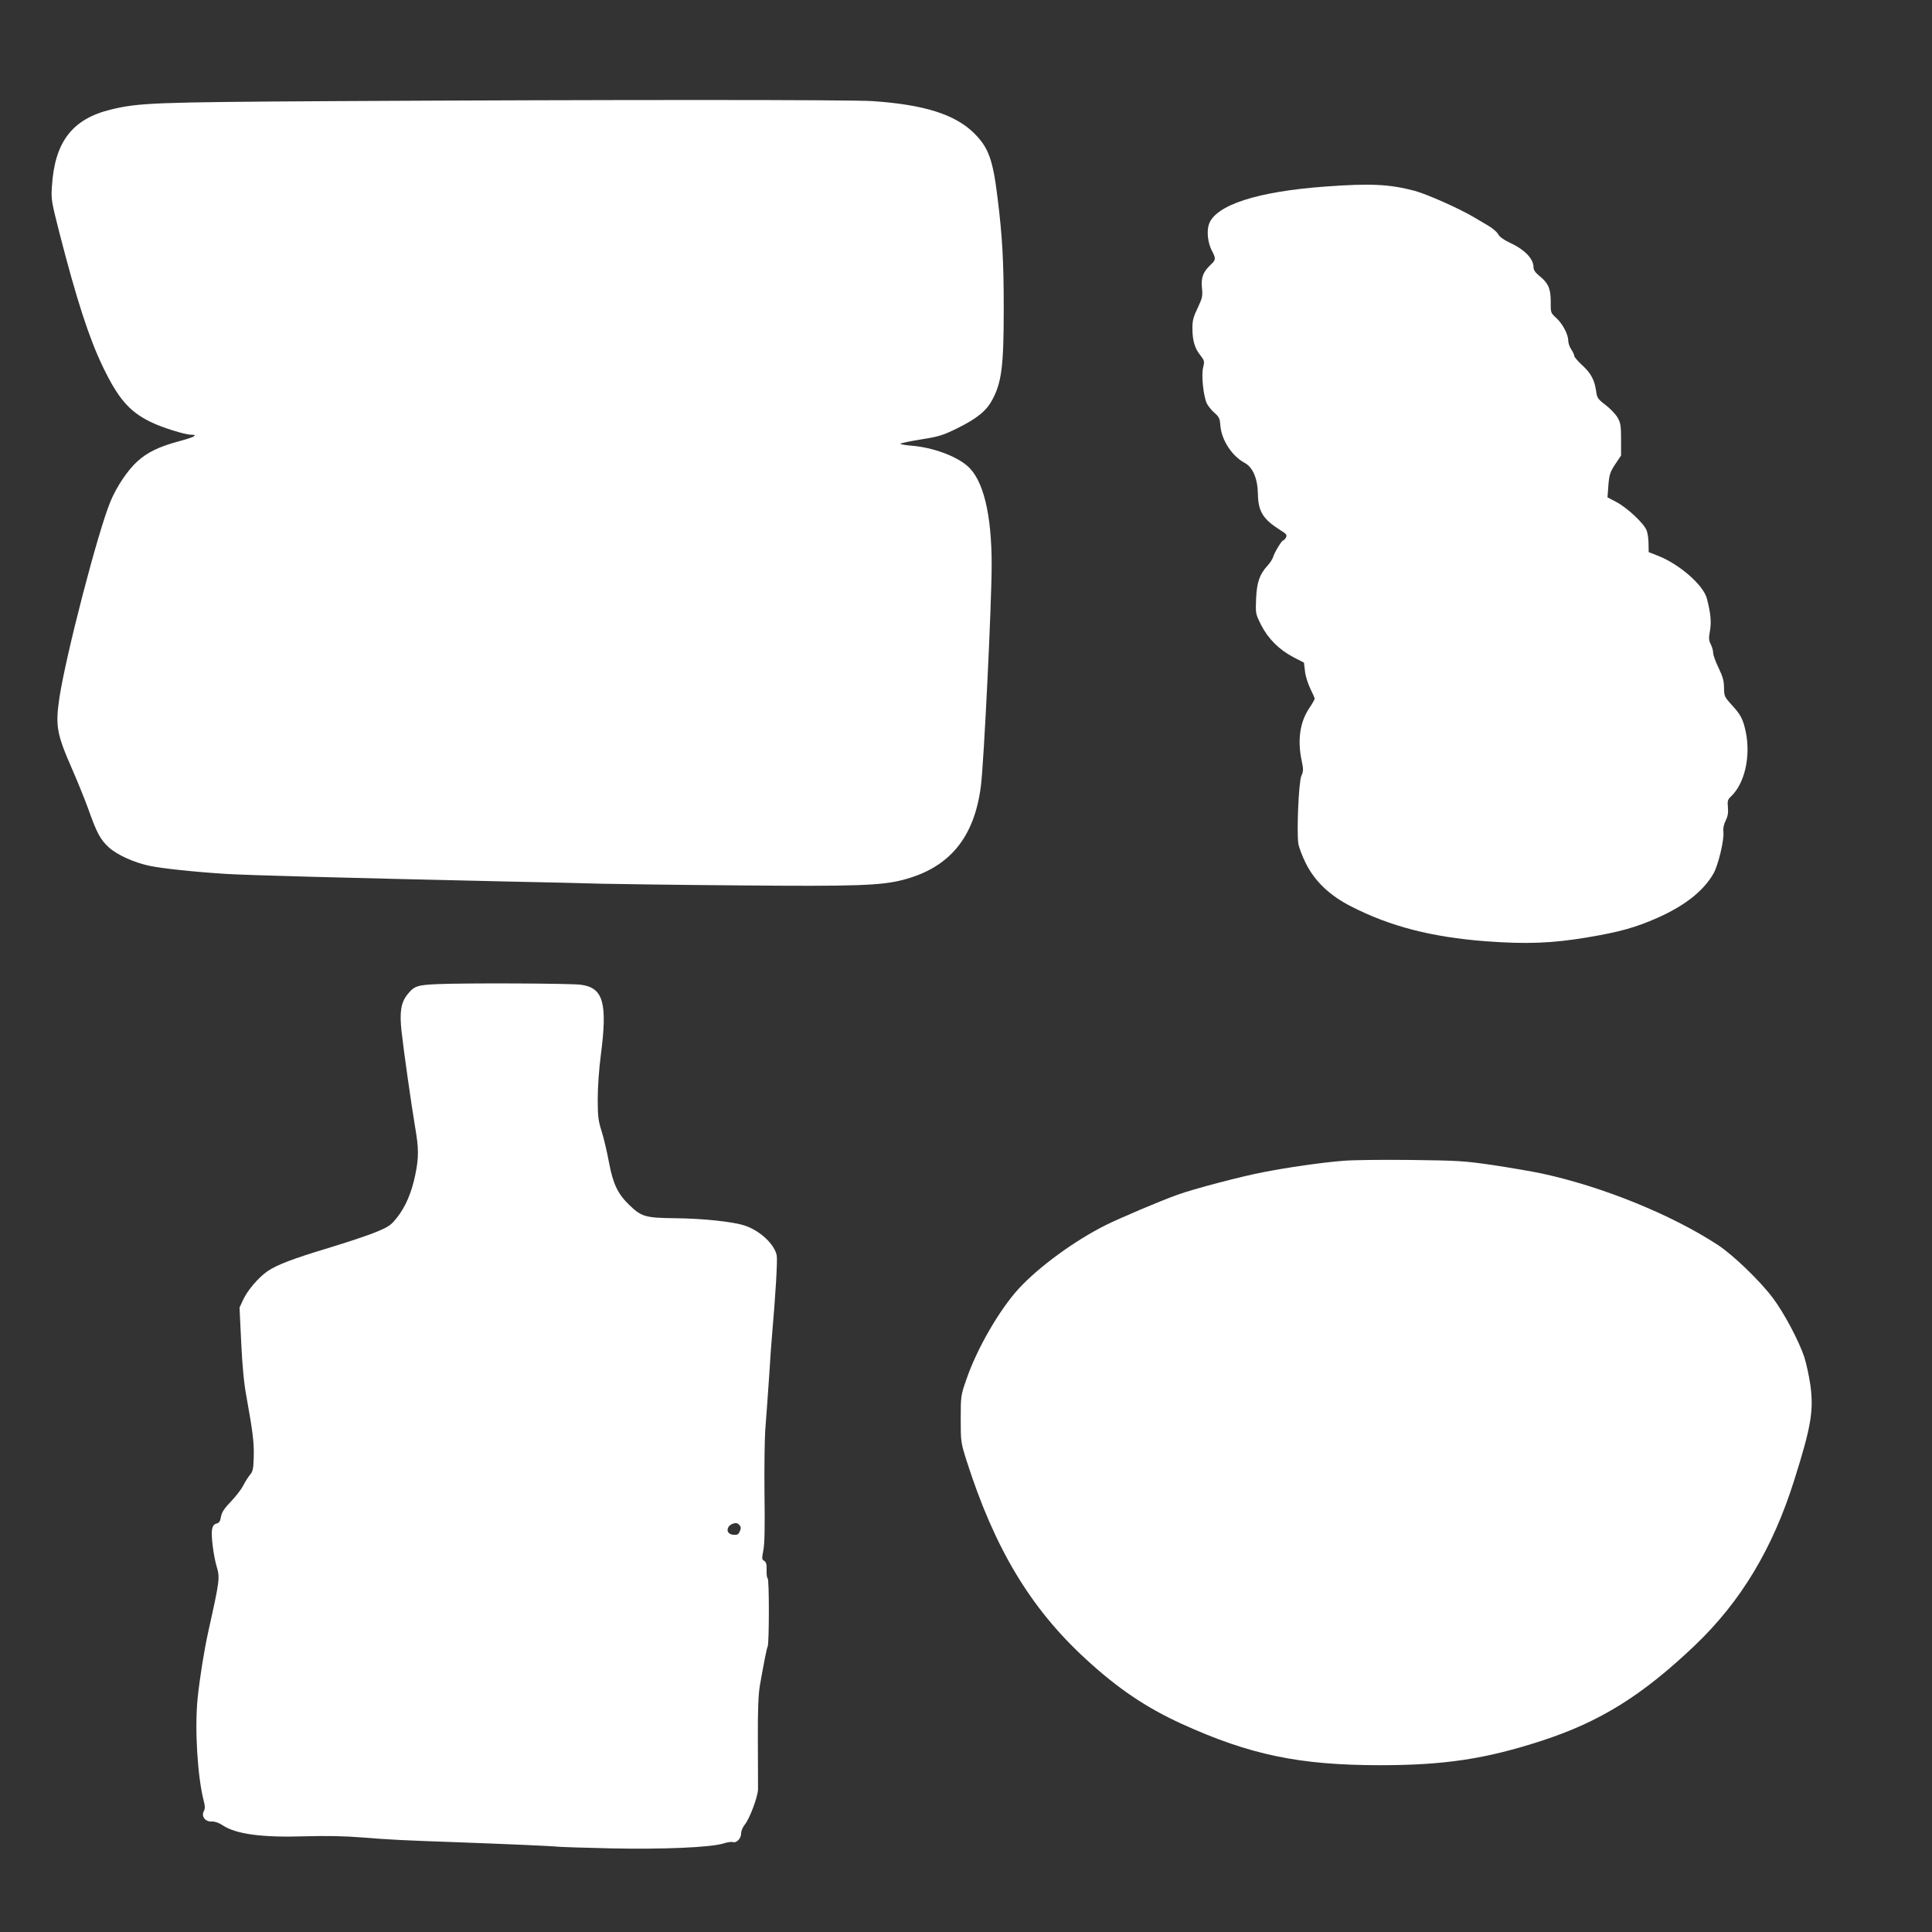 <?xml version="1.0" standalone="no"?>
<!DOCTYPE svg PUBLIC "-//W3C//DTD SVG 20010904//EN"
 "http://www.w3.org/TR/2001/REC-SVG-20010904/DTD/svg10.dtd">
<svg version="1.0" xmlns="http://www.w3.org/2000/svg"
 width="1280pt" height="1280pt" viewBox="0 0 1280 1280"
 preserveAspectRatio="xMidYMid meet">
<rect x="0" y="0" width="1280" height="1280" fill="#333333" stroke="none"/>
<g transform="translate(0,1280) scale(0.1,-0.1)"
fill="#ffffff" stroke="none">
<path d="M2205 12130 c-1189 -7 -1285 -11 -1471 -56 -255 -62 -372 -214 -390
-509 -6 -86 -3 -100 49 -305 115 -448 197 -699 287 -887 102 -212 176 -299
315 -367 73 -37 230 -86 271 -86 51 0 20 -17 -82 -44 -129 -35 -207 -72 -273
-132 -64 -57 -139 -169 -179 -266 -83 -199 -294 -1013 -338 -1298 -28 -190
-19 -241 85 -478 38 -87 85 -204 106 -262 56 -159 81 -204 136 -254 55 -50
166 -100 268 -122 85 -18 302 -41 511 -54 154 -9 740 -25 1850 -50 256 -5 544
-12 640 -15 96 -2 504 -8 905 -11 777 -7 939 -1 1085 36 309 79 476 280 519
625 20 160 71 1208 71 1463 0 338 -56 566 -162 656 -77 66 -227 121 -366 133
-40 3 -74 9 -77 12 -2 4 58 17 133 29 124 20 148 27 247 76 127 63 189 113
228 185 63 116 77 223 77 606 0 313 -9 478 -41 735 -31 254 -60 334 -158 430
-126 123 -331 187 -669 210 -147 10 -1738 10 -3577 0z"/>
<path d="M8780 11564 c-451 -33 -728 -123 -771 -251 -15 -47 -7 -121 19 -172
28 -53 28 -62 -4 -92 -53 -50 -67 -85 -61 -154 6 -57 3 -69 -28 -135 -28 -58
-35 -83 -35 -133 0 -82 15 -134 52 -180 28 -36 29 -41 19 -82 -13 -51 2 -191
25 -239 9 -17 31 -45 51 -62 30 -26 35 -38 38 -82 7 -95 76 -203 160 -248 55
-29 87 -103 89 -207 2 -116 34 -167 148 -239 41 -25 46 -32 38 -49 -6 -10 -14
-19 -18 -19 -10 0 -58 -79 -67 -110 -4 -14 -20 -38 -35 -55 -54 -58 -73 -111
-78 -220 -4 -100 -4 -101 33 -175 46 -91 119 -164 214 -214 l70 -36 7 -58 c3
-31 20 -83 35 -114 16 -32 29 -62 29 -67 0 -5 -15 -32 -34 -60 -64 -94 -81
-213 -52 -351 12 -57 12 -69 -2 -100 -18 -40 -32 -373 -20 -450 4 -25 26 -82
48 -127 60 -121 158 -215 301 -288 260 -133 532 -203 891 -231 269 -20 440
-14 677 26 210 35 320 66 462 129 182 81 305 178 371 293 31 53 72 224 66 275
-3 26 2 50 15 76 14 28 18 51 15 87 -4 43 -2 52 19 72 92 86 133 266 99 430
-18 84 -33 113 -94 179 -47 52 -49 57 -50 112 0 46 -8 74 -36 132 -20 41 -36
86 -36 100 0 14 -7 40 -16 57 -13 25 -14 41 -5 89 10 59 5 115 -20 212 -22 90
-186 233 -330 287 l-56 22 -1 54 c0 29 -5 69 -12 88 -15 45 -128 152 -203 191
l-57 30 6 80 c6 71 11 87 45 139 l39 58 0 106 c0 94 -3 110 -24 147 -14 23
-50 60 -80 83 -50 38 -55 46 -61 89 -10 74 -34 120 -92 173 -29 27 -53 54 -53
62 0 7 -9 27 -20 43 -11 17 -20 42 -20 58 0 41 -37 112 -79 150 -37 34 -38 35
-37 108 0 87 -16 123 -74 170 -28 23 -40 40 -40 58 0 58 -60 119 -163 166 -36
17 -63 37 -71 53 -8 15 -38 41 -68 58 -29 17 -69 41 -88 52 -96 58 -314 155
-398 178 -168 44 -294 50 -592 28z"/>
<path d="M2899 6280 c-137 -6 -157 -13 -203 -73 -40 -52 -49 -115 -36 -237 15
-136 65 -487 90 -636 25 -143 25 -204 1 -319 -24 -117 -65 -212 -121 -282 -40
-51 -55 -61 -140 -96 -52 -22 -192 -68 -310 -104 -236 -71 -344 -112 -406
-154 -60 -41 -133 -126 -162 -188 l-25 -54 11 -231 c8 -163 18 -271 36 -366
41 -227 50 -301 47 -395 -2 -76 -6 -94 -24 -115 -12 -14 -32 -46 -45 -71 -13
-26 -50 -74 -83 -108 -45 -47 -60 -71 -65 -100 -5 -30 -12 -41 -30 -45 -16 -4
-25 -16 -29 -39 -8 -39 10 -176 30 -244 23 -76 21 -91 -54 -428 -29 -131 -58
-313 -72 -450 -20 -202 0 -523 42 -681 8 -31 8 -47 -1 -64 -18 -34 11 -71 53
-68 21 1 46 -8 72 -25 89 -59 262 -82 545 -73 143 4 260 2 385 -8 170 -14 271
-19 615 -31 303 -11 634 -25 678 -30 19 -2 176 -7 350 -11 346 -7 655 6 743
32 28 9 57 13 64 10 23 -9 55 23 55 56 0 17 10 42 24 59 32 38 87 185 88 234
0 22 0 167 -1 322 -1 210 3 305 14 370 28 158 45 245 51 254 10 17 11 448 0
452 -5 2 -8 26 -7 54 1 40 -3 54 -16 62 -16 8 -16 15 -6 68 9 40 11 156 8 373
-2 173 1 365 5 425 5 61 16 216 25 345 8 129 17 258 20 285 23 260 37 497 31
527 -14 74 -110 164 -211 198 -79 26 -273 47 -462 49 -196 2 -223 10 -301 85
-79 75 -110 141 -137 283 -13 71 -35 164 -49 208 -22 69 -26 98 -26 215 0 77
9 200 20 285 46 350 18 452 -133 471 -71 9 -758 12 -948 4z m2001 -3585 c10
-12 10 -21 1 -41 -9 -21 -17 -25 -44 -22 -59 6 -42 74 19 77 6 1 17 -6 24 -14z"/>
<path d="M8895 5109 c-138 -11 -362 -43 -525 -75 -147 -28 -463 -111 -570
-150 -114 -41 -374 -151 -475 -201 -209 -105 -442 -276 -575 -420 -128 -140
-275 -393 -346 -598 -38 -109 -39 -111 -39 -265 0 -152 1 -157 38 -275 186
-583 423 -979 790 -1316 213 -196 398 -321 636 -430 453 -206 778 -273 1311
-274 429 0 702 41 1074 162 387 126 665 299 1013 630 307 292 519 645 662
1102 111 352 128 456 105 626 -9 61 -27 143 -40 184 -37 110 -135 294 -208
391 -87 116 -265 287 -368 354 -307 200 -763 385 -1162 471 -66 14 -212 39
-325 56 -191 28 -230 30 -546 34 -187 2 -389 0 -450 -6z"/>
</g>
</svg>
